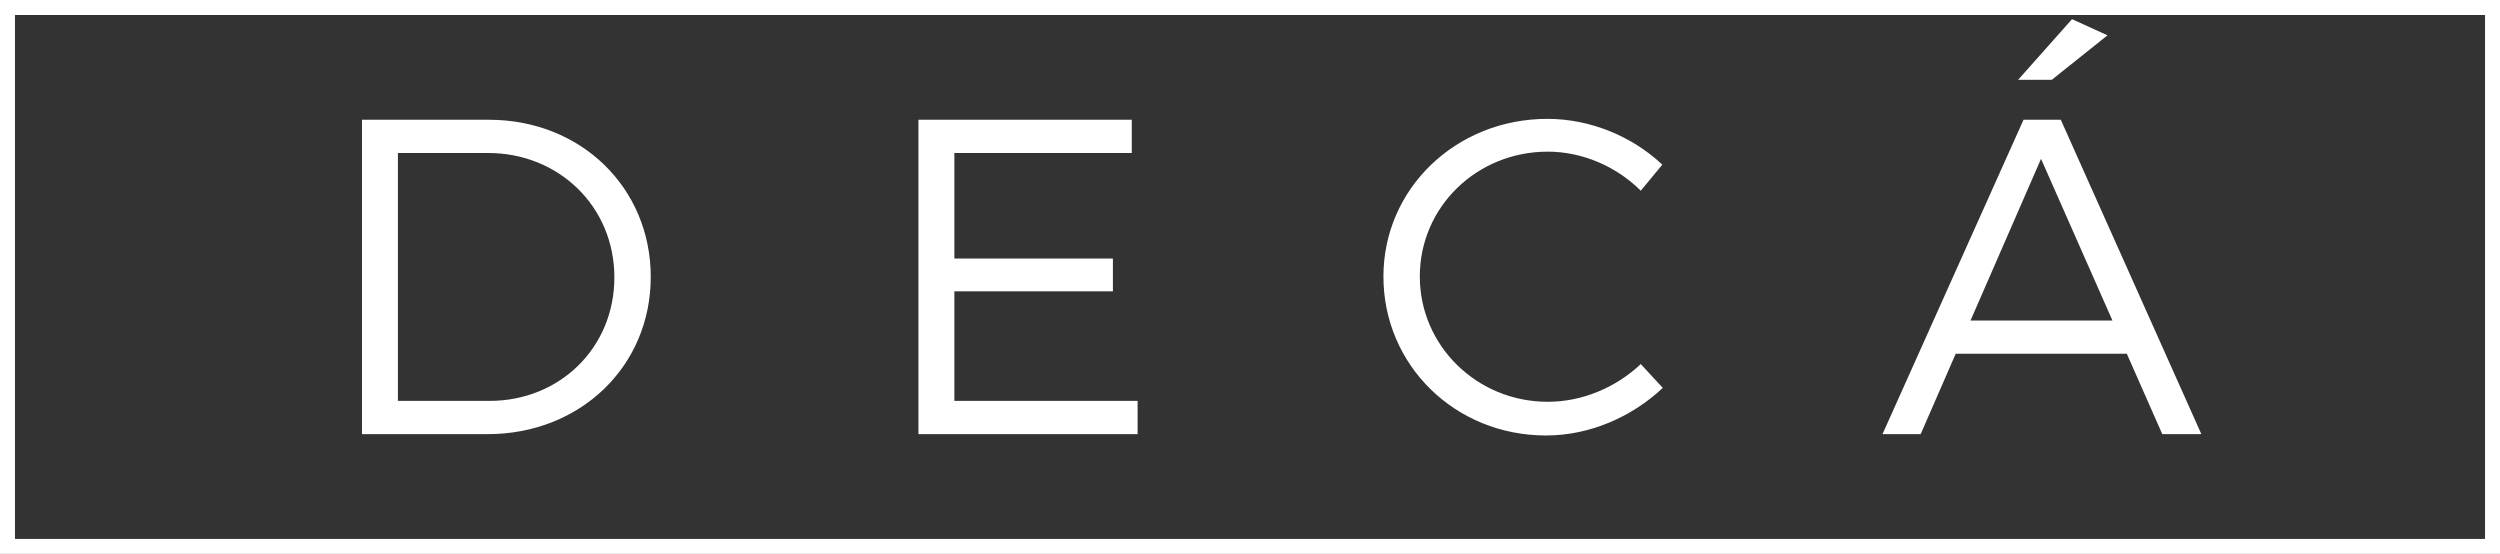 <svg width="167" height="37" viewBox="0 0 167 37" fill="none" xmlns="http://www.w3.org/2000/svg">
<rect x="0" y="0" width="167" height="37" fill="#333333" stroke="none"/>
<rect x="0.5" y="0.5" width="166" height="36" stroke="white"/>
<path d="M32.67 8C38.79 8 43.47 12.53 43.47 18.5C43.47 24.47 38.76 29 32.58 29H24.18V8H32.67ZM32.7 26.78C37.38 26.78 41.04 23.24 41.04 18.53C41.04 13.79 37.32 10.22 32.61 10.22H26.58V26.78H32.7ZM61.352 8H75.602V10.22H63.752V17.27H74.342V19.46H63.752V26.78H75.992V29H61.352V8ZM109.603 12.74C107.983 11.12 105.703 10.13 103.393 10.13C98.653 10.13 94.843 13.82 94.843 18.47C94.843 23.09 98.653 26.84 103.393 26.84C105.703 26.84 107.953 25.88 109.603 24.32L111.073 25.91C109.003 27.86 106.183 29.09 103.273 29.09C97.213 29.09 92.413 24.41 92.413 18.47C92.413 12.59 97.273 7.94 103.363 7.94C106.243 7.94 109.033 9.11 111.043 11L109.603 12.74ZM140.781 2.36L137.061 5.33H134.811L138.411 1.28L140.781 2.36ZM144.441 29L142.071 23.63H130.641L128.301 29H125.751L135.171 8H137.661L147.051 29H144.441ZM131.631 21.41H141.111L136.341 10.61L131.631 21.41Z" fill="white"/>
</svg>
